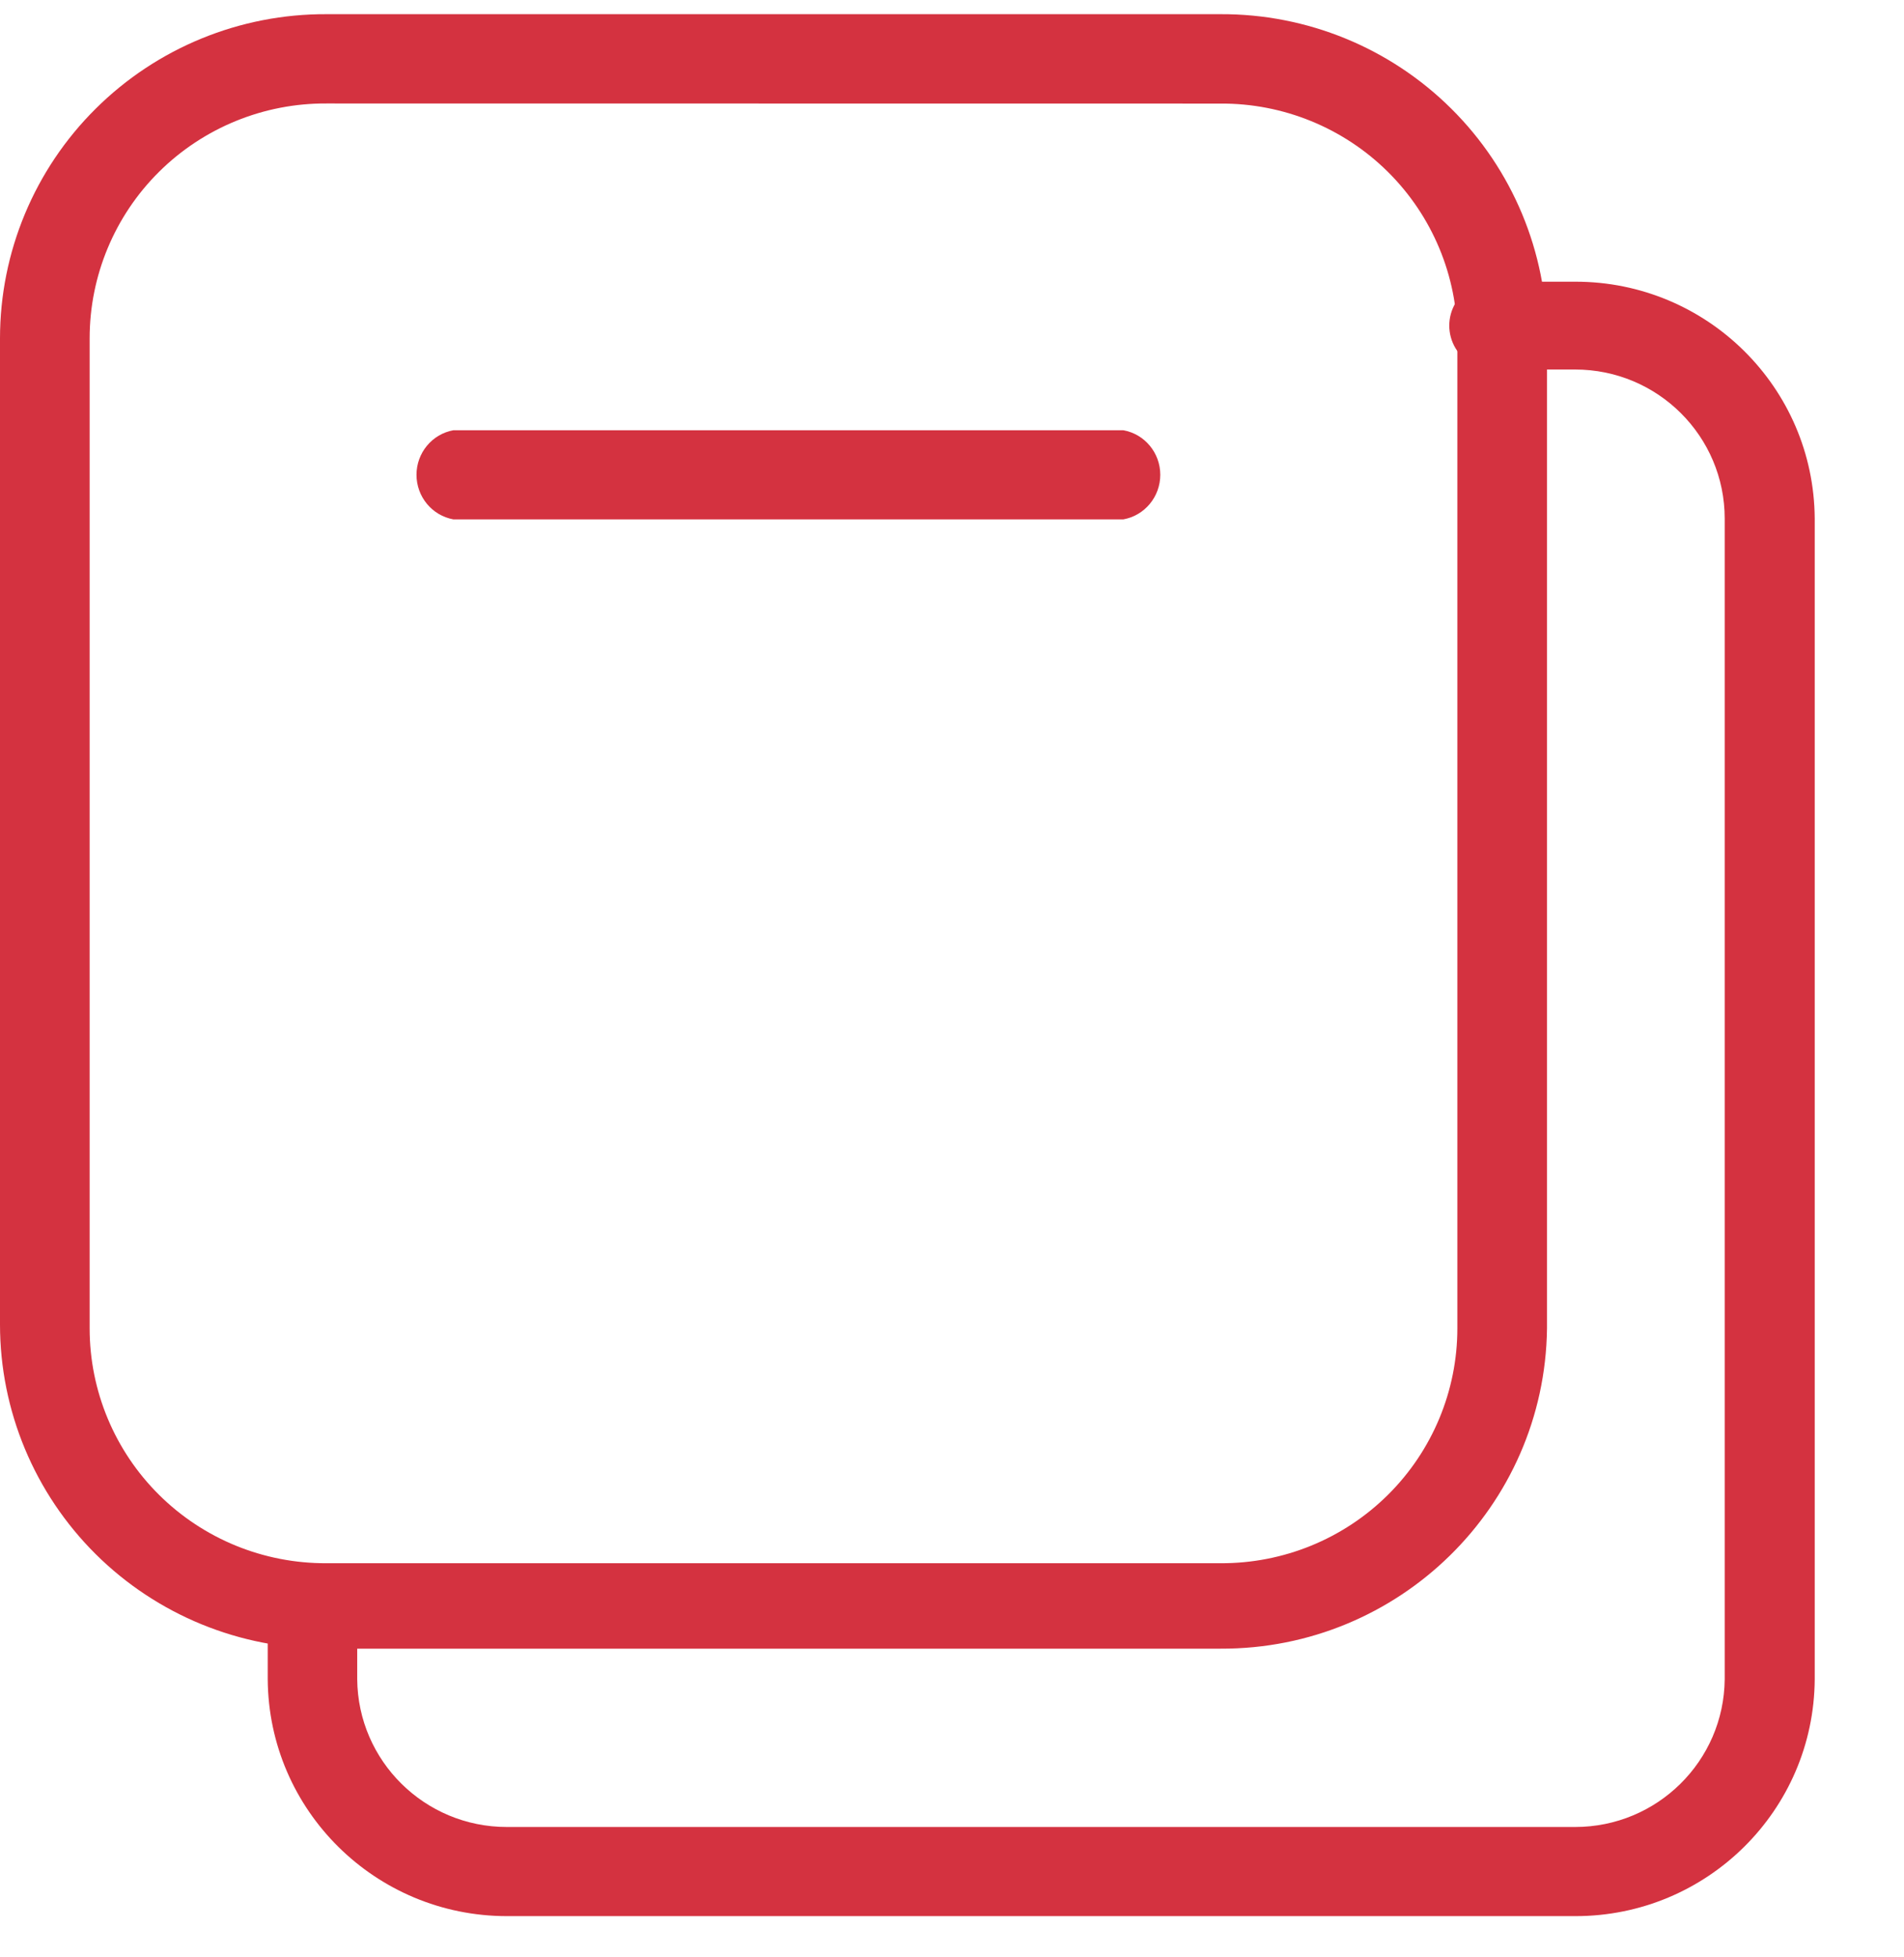 <?xml version="1.0" encoding="UTF-8"?>
<svg width="36px" height="37px" viewBox="0 0 36 37" version="1.1" xmlns="http://www.w3.org/2000/svg" xmlns:xlink="http://www.w3.org/1999/xlink">
    <title>模式</title>
    <g id="官网" stroke="none" stroke-width="1" fill="none" fill-rule="evenodd">
        <g id="首页修改" transform="translate(-942, -1329)" fill="#D43240" fill-rule="nonzero">
            <g id="垃圾分类的现状三大痛点-+-位图-蒙版" transform="translate(0, 767.52)">
                <g id="编组备份" transform="translate(425, 555.756)">
                    <g id="编组-4备份" transform="translate(404, 0)">
                        <g id="模式" transform="translate(113, 5.992)">
                            <path d="M21.24,9.55 L8.572,9.55 C8.169,9.477 7.875,9.122 7.875,8.707 C7.875,8.293 8.169,7.938 8.572,7.865 L21.24,7.865 C21.644,7.938 21.938,8.293 21.938,8.707 C21.938,9.122 21.644,9.477 21.24,9.55 L21.24,9.55 Z" id="路径"></path>
                            <path d="M23.077,30.897 L6.173,30.897 C4.539,30.903 2.969,30.261 1.81,29.111 C0.652,27.961 0,26.398 0,24.769 L0,6.129 C0,4.499 0.651,2.936 1.81,1.786 C2.968,0.636 4.538,-0.007 6.173,5.14985348e-05 L23.077,5.14985348e-05 C24.712,-0.007 26.282,0.636 27.44,1.786 C28.599,2.936 29.25,4.499 29.25,6.129 L29.25,24.845 C29.208,28.209 26.452,30.911 23.077,30.897 L23.077,30.897 Z M6.173,1.688 C4.988,1.681 3.849,2.146 3.008,2.979 C2.168,3.812 1.695,4.945 1.695,6.127 L1.695,24.843 C1.695,26.024 2.168,27.157 3.008,27.99 C3.849,28.824 4.988,29.288 6.173,29.282 L23.077,29.282 C24.262,29.288 25.401,28.824 26.242,27.99 C27.082,27.157 27.555,26.024 27.555,24.843 L27.555,6.129 C27.555,4.947 27.082,3.814 26.242,2.981 C25.401,2.148 24.262,1.683 23.077,1.69 L6.173,1.688 Z" id="形状"></path>
                            <path d="M29.788,35.953 L9.586,35.953 C7.099,35.953 5.078,33.953 5.062,31.475 L5.062,30.033 C5.136,29.625 5.492,29.328 5.908,29.328 C6.324,29.328 6.681,29.625 6.754,30.033 L6.754,31.475 C6.768,33.021 8.03,34.268 9.582,34.268 L29.782,34.268 C31.334,34.268 32.596,33.021 32.61,31.475 L32.61,9.535 C32.61,7.979 31.344,6.717 29.782,6.717 L28.275,6.717 C27.968,6.731 27.678,6.576 27.52,6.314 C27.363,6.051 27.363,5.723 27.52,5.46 C27.678,5.198 27.968,5.043 28.275,5.057 L29.789,5.057 C32.276,5.057 34.297,7.057 34.312,9.535 L34.312,31.475 C34.297,33.953 32.276,35.953 29.789,35.953 L29.788,35.953 Z" id="路径"></path>
                        </g>
                    </g>
                </g>
            </g>
        </g>
    </g>
</svg>